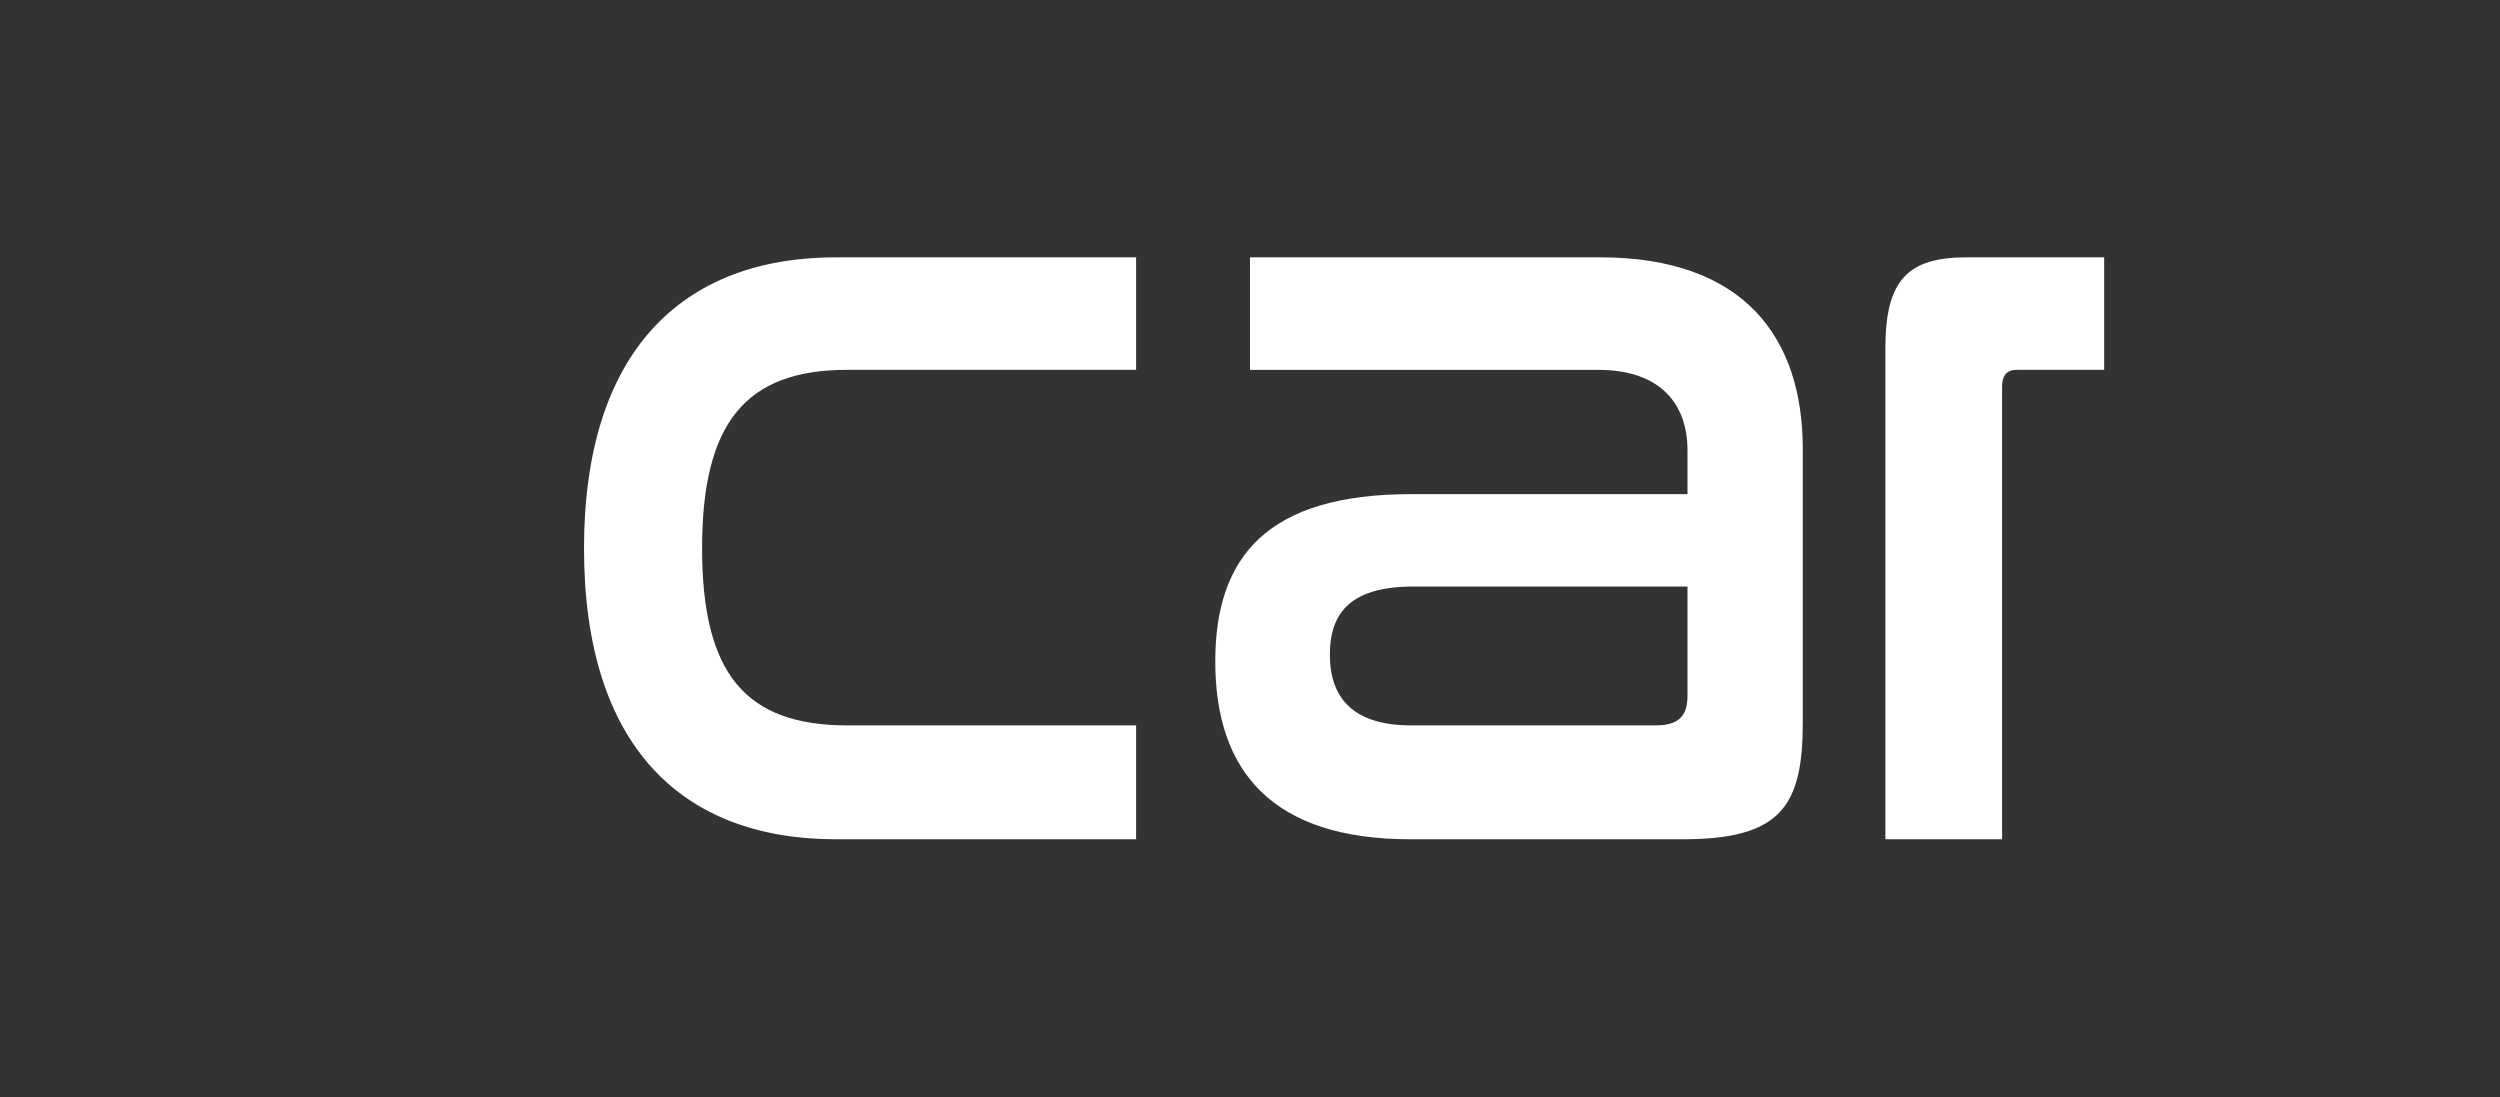 <?xml version="1.0" encoding="utf-8"?>
<!-- Generator: Adobe Illustrator 25.0.1, SVG Export Plug-In . SVG Version: 6.00 Build 0)  -->
<svg version="1.1" id="Layer_1" xmlns="http://www.w3.org/2000/svg" xmlns:xlink="http://www.w3.org/1999/xlink" x="0px" y="0px"
	 viewBox="0 0 360 158" style="enable-background:new 0 0 360 158;" xml:space="preserve">
<rect x="0" y="0" width="360" height="158" fill="#333333" stroke="none"/>
<style type="text/css">
	.st0{fill-rule:evenodd;clip-rule:evenodd;fill:#FFFFFF;}
</style>
<g id="FINAL-v2">
	<g id="Intro-2" transform="translate(-200, -371)">
		<g id="logo-large-carscan" transform="translate(200, 371.856)">
			<path id="Combined-Shape_1_" class="st0" d="M163.6,36.2v16.2h-41.6c-14.6,0-20.9,7.6-20.9,25.7c0,18.1,6.3,25.5,20.9,25.5h41.6
				V120h-43.2c-22.4,0-36.3-13.6-36.3-41.9c0-28.2,14-41.9,36.3-41.9H163.6z M230.4,36.2c20.9,0,29.2,11.7,29.2,27.6v39.4
				c0,12.1-3.2,16.8-17.3,16.8h-39.2c-19.8,0-28.1-9.7-28.1-25.6c0-15.2,7.6-24.1,28.2-24.1h39.8V64c0-6.5-3.7-11.6-12.9-11.6h-50.1
				V36.2H230.4z M303,36.2v16.2h-12.6c-1.4,0-2.1,0.8-2.1,2.4l0,0V120h-16.8V49.2c0-9.8,3.3-13,11.7-13l0,0H303z M243.1,83.6h-39.5
				c-8.9,0-12.1,3.6-12.1,9.8s3.3,10.2,11.7,10.2h35.2c3.3,0,4.6-1.3,4.6-4.3V83.6z"/>
		</g>
	</g>
</g>
</svg>
